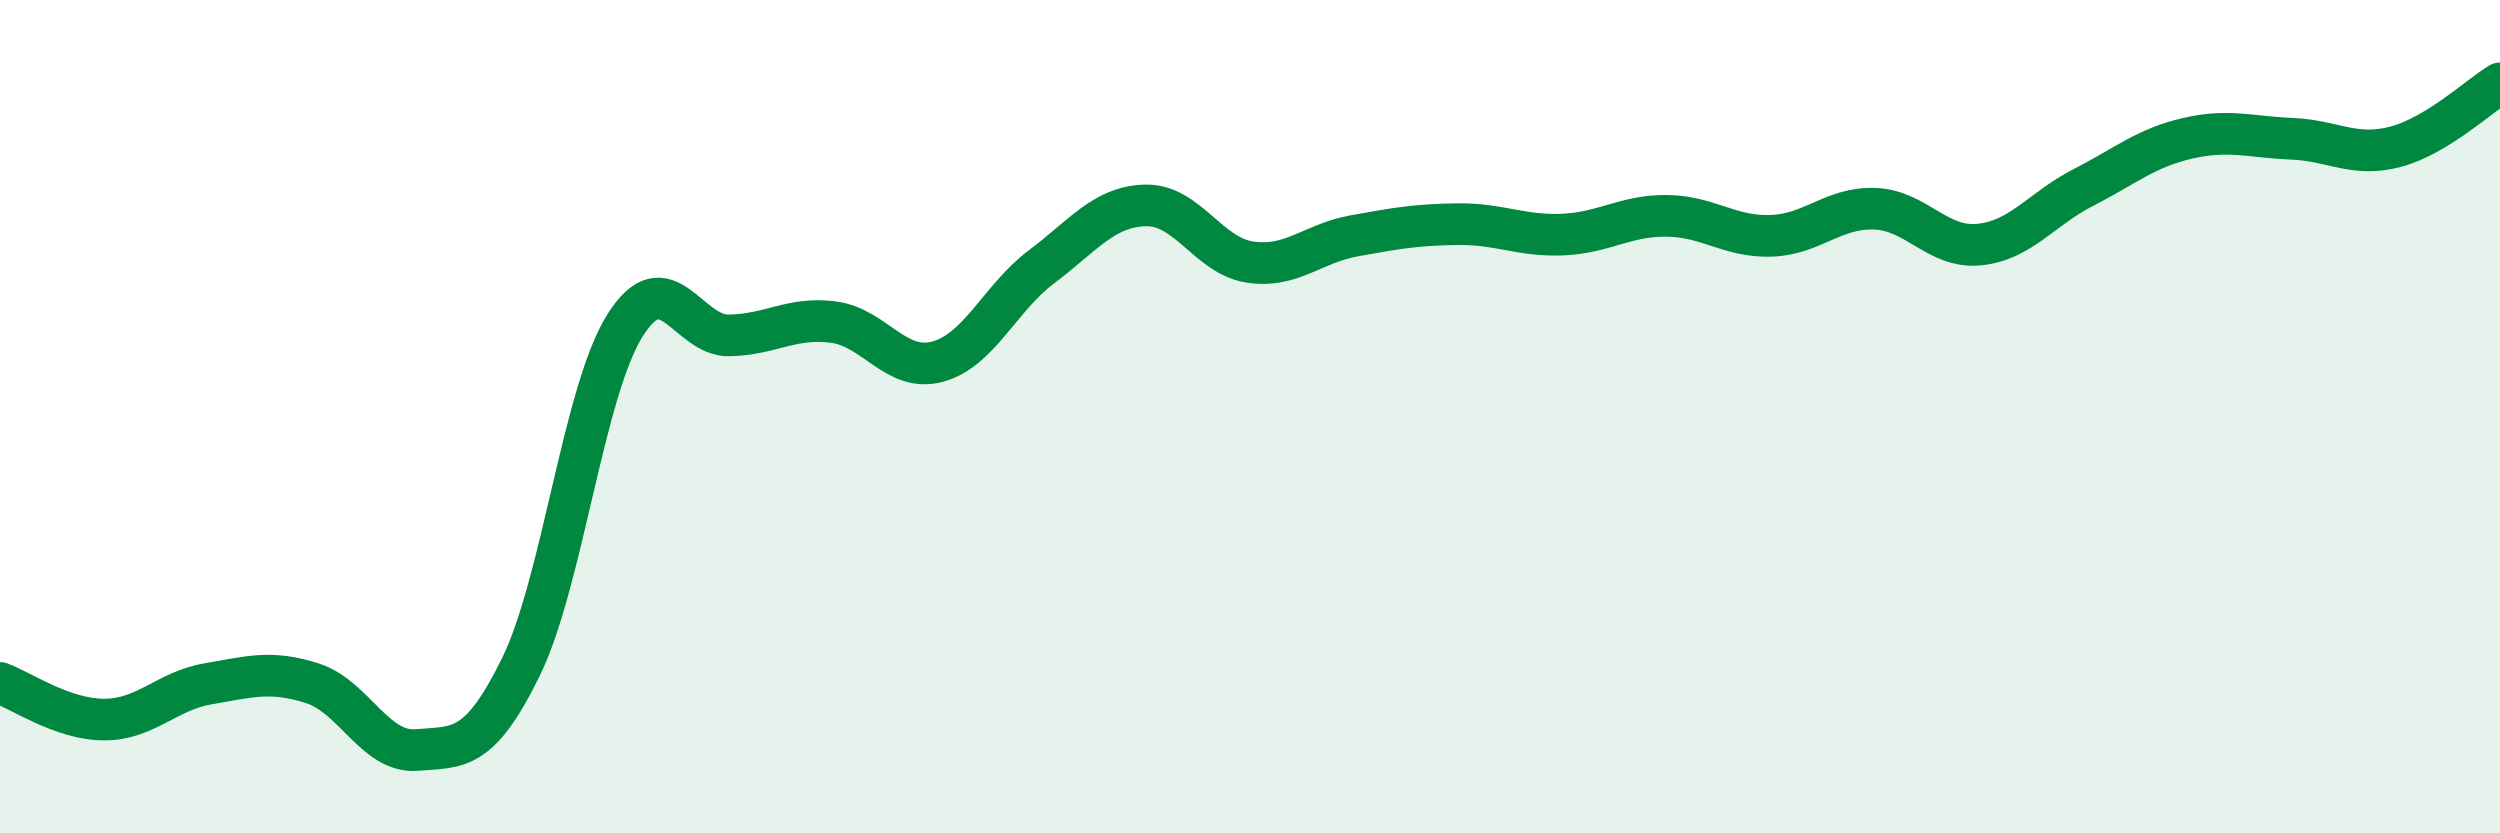 
    <svg width="60" height="20" viewBox="0 0 60 20" xmlns="http://www.w3.org/2000/svg">
      <path
        d="M 0,16.39 C 0.5,16.57 1.5,17.27 2.5,17.27 C 3.5,17.27 4,16.58 5,16.41 C 6,16.24 6.5,16.08 7.5,16.4 C 8.5,16.72 9,18.08 10,18 C 11,17.92 11.5,18.05 12.5,16.01 C 13.5,13.97 14,9.4 15,7.81 C 16,6.22 16.5,8.07 17.5,8.05 C 18.5,8.03 19,7.6 20,7.73 C 21,7.86 21.5,8.95 22.5,8.68 C 23.5,8.41 24,7.15 25,6.4 C 26,5.65 26.5,4.95 27.5,4.93 C 28.5,4.91 29,6.14 30,6.29 C 31,6.44 31.5,5.84 32.5,5.66 C 33.5,5.48 34,5.39 35,5.38 C 36,5.37 36.5,5.67 37.5,5.63 C 38.5,5.59 39,5.17 40,5.18 C 41,5.19 41.5,5.69 42.5,5.66 C 43.5,5.63 44,4.97 45,5.01 C 46,5.05 46.5,5.97 47.5,5.87 C 48.5,5.77 49,5.01 50,4.5 C 51,3.99 51.5,3.55 52.5,3.32 C 53.5,3.09 54,3.29 55,3.33 C 56,3.37 56.5,3.79 57.5,3.52 C 58.5,3.25 59.5,2.3 60,2L60 20L0 20Z"
        fill="#008740"
        opacity="0.1"
        stroke-linecap="round"
        stroke-linejoin="round"
      />
      <path
        d="M 0,16.39 C 0.5,16.57 1.5,17.27 2.5,17.27 C 3.5,17.27 4,16.58 5,16.41 C 6,16.24 6.5,16.08 7.5,16.4 C 8.5,16.72 9,18.08 10,18 C 11,17.92 11.5,18.05 12.5,16.01 C 13.5,13.97 14,9.4 15,7.81 C 16,6.22 16.5,8.07 17.5,8.05 C 18.5,8.03 19,7.6 20,7.73 C 21,7.86 21.5,8.95 22.5,8.68 C 23.5,8.41 24,7.15 25,6.4 C 26,5.65 26.5,4.95 27.5,4.93 C 28.5,4.91 29,6.14 30,6.29 C 31,6.44 31.5,5.84 32.5,5.66 C 33.5,5.48 34,5.39 35,5.38 C 36,5.37 36.5,5.67 37.5,5.63 C 38.5,5.59 39,5.17 40,5.18 C 41,5.19 41.5,5.69 42.5,5.66 C 43.5,5.63 44,4.97 45,5.01 C 46,5.05 46.5,5.97 47.5,5.87 C 48.5,5.77 49,5.01 50,4.5 C 51,3.99 51.5,3.55 52.5,3.32 C 53.5,3.09 54,3.29 55,3.33 C 56,3.37 56.5,3.79 57.5,3.52 C 58.5,3.25 59.5,2.3 60,2"
        stroke="#008740"
        stroke-width="1"
        fill="none"
        stroke-linecap="round"
        stroke-linejoin="round"
      />
    </svg>
  